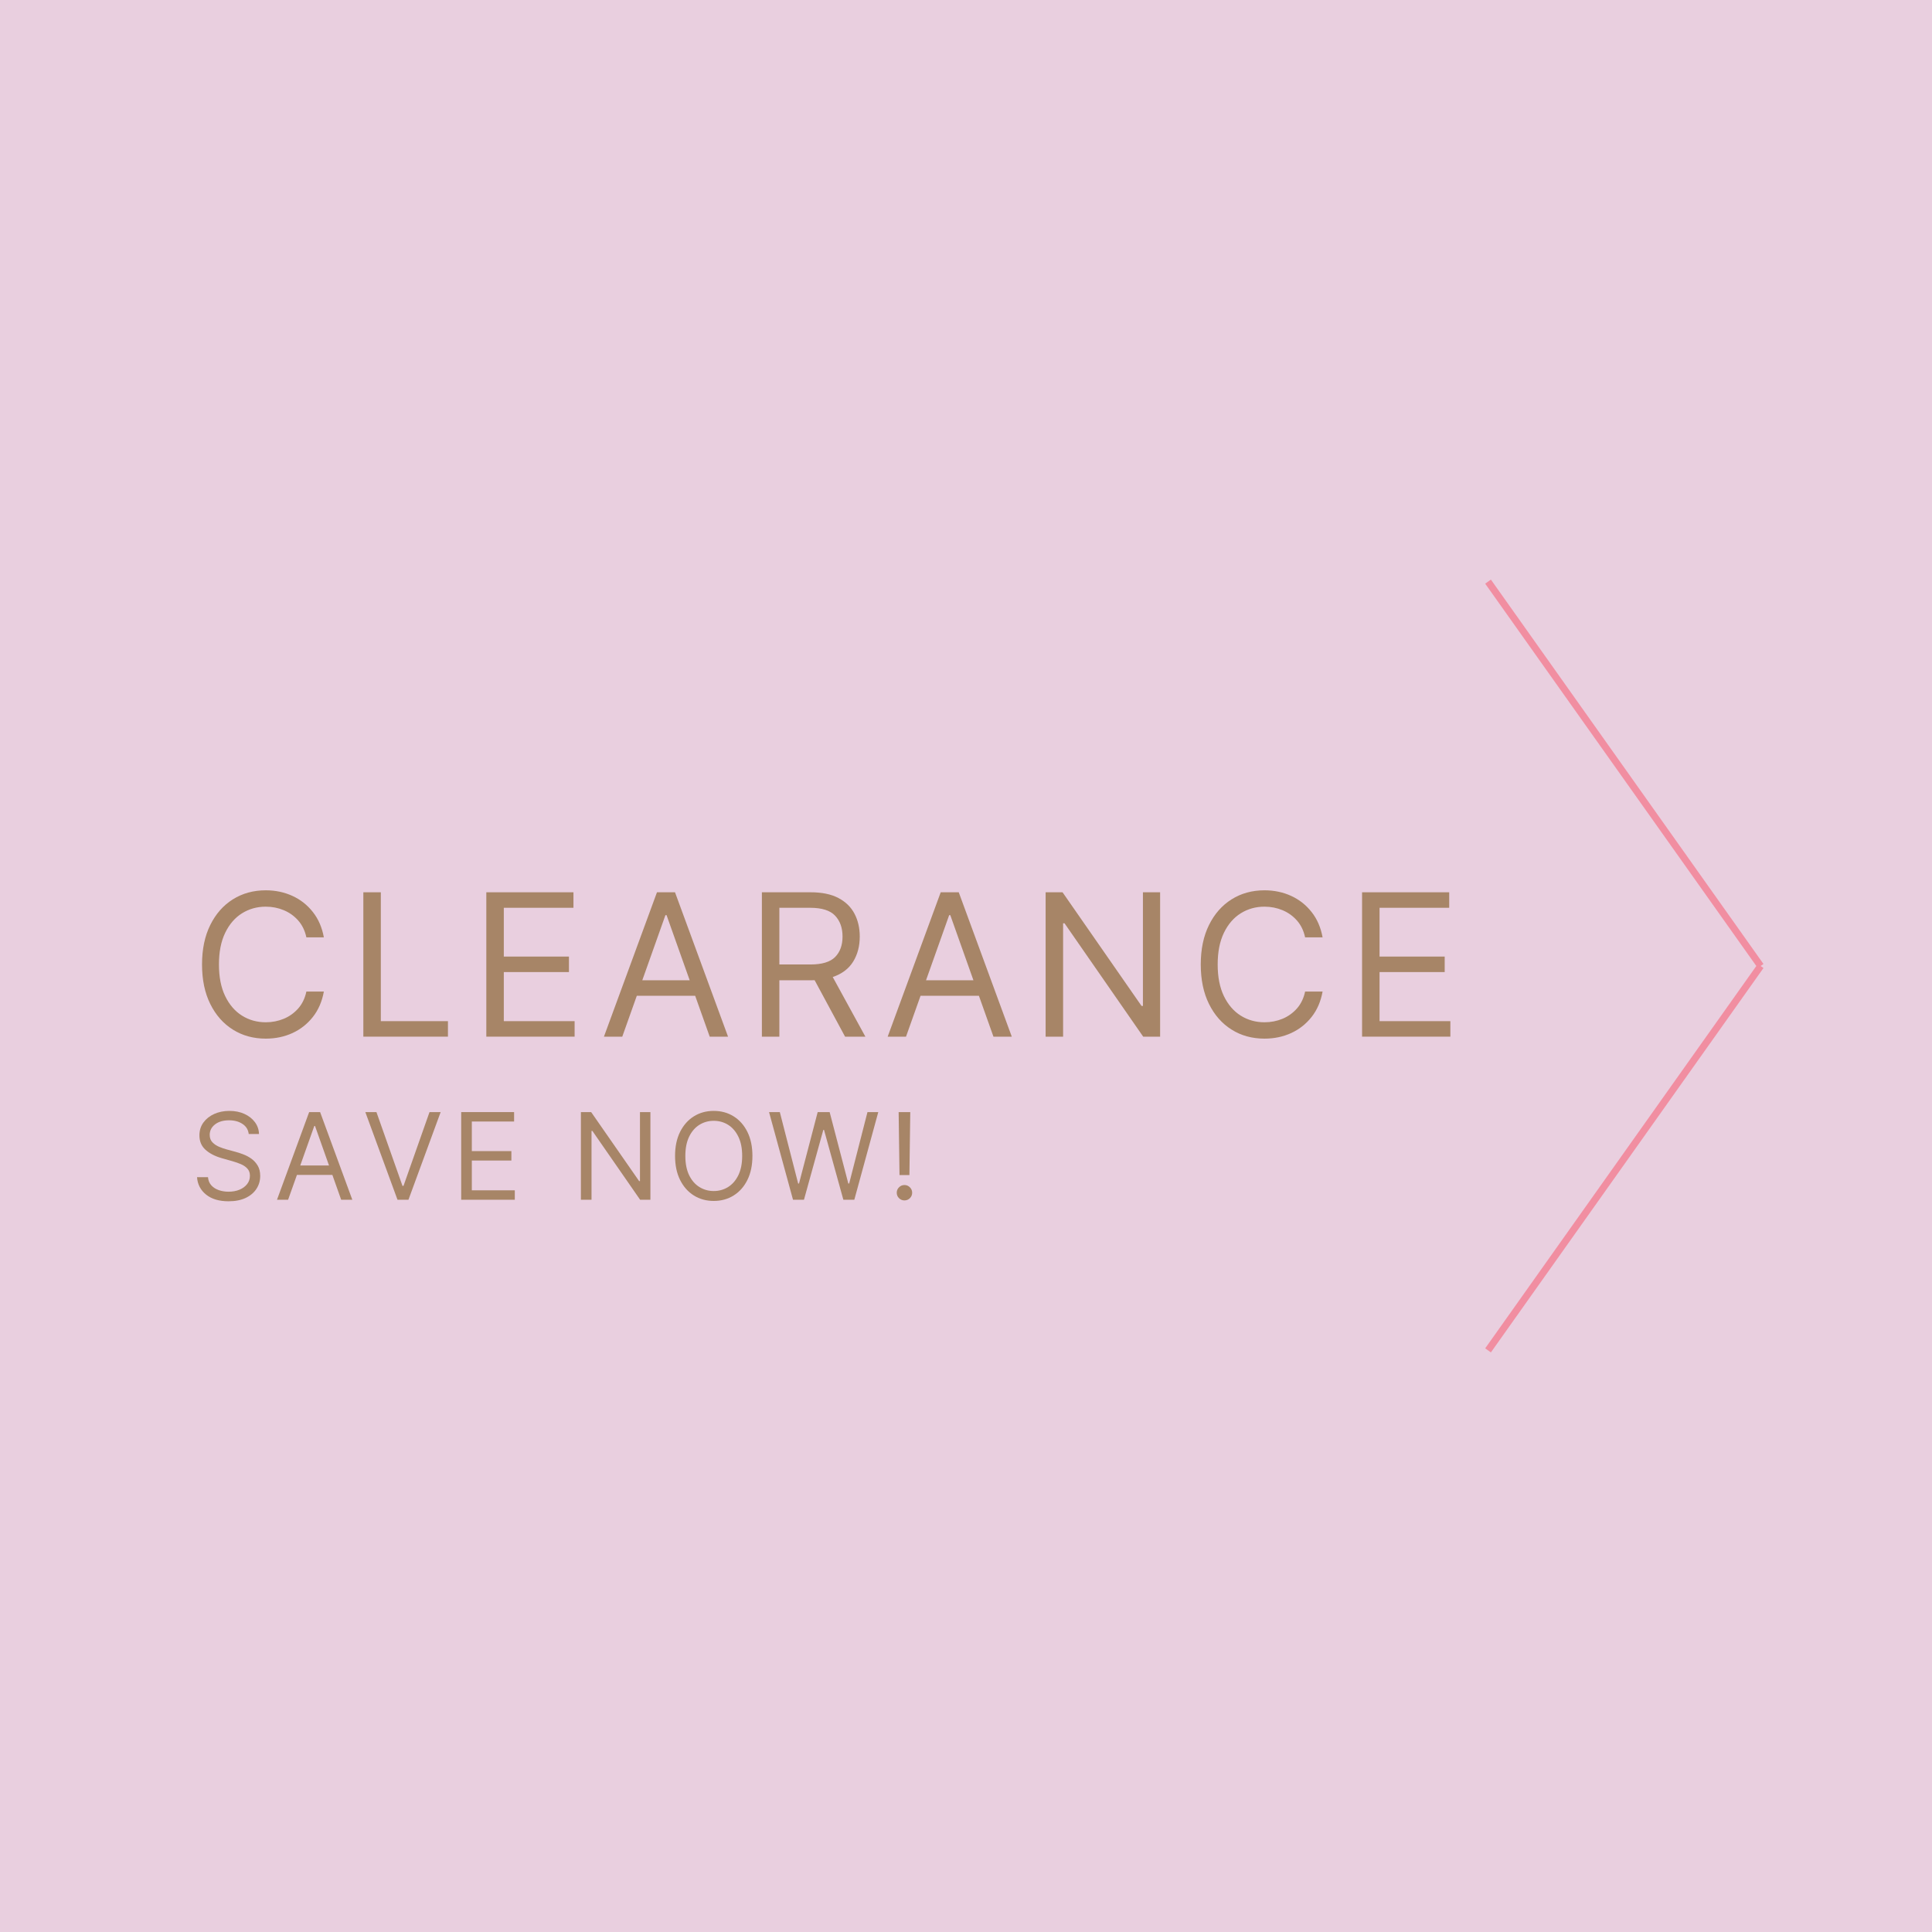 <svg version="1.0" preserveAspectRatio="xMidYMid meet" height="1080" viewBox="0 0 810 810" zoomAndPan="magnify" width="1080" xmlns:xlink="http://www.w3.org/1999/xlink" xmlns="http://www.w3.org/2000/svg"><defs><g></g><clipPath id="8e00633d99"><path clip-rule="nonzero" d="M 622.602 243 L 739.602 243 L 739.602 567 L 622.602 567 Z M 622.602 243"></path></clipPath></defs><rect fill-opacity="1" height="972" y="-81" fill="#ffffff" width="972" x="-81"></rect><rect fill-opacity="1" height="972" y="-81" fill="#e9cfdf" width="972" x="-81"></rect><g clip-path="url(#8e00633d99)"><path fill-rule="nonzero" fill-opacity="1" d="M 625.066 567 L 622.668 565.301 L 736.344 405 L 622.668 244.699 L 625.066 243 L 739.344 404.148 L 738.145 405 L 739.344 405.852 Z M 625.066 567" fill="#f18ea1"></path></g><g fill-opacity="1" fill="#a78567"><g transform="translate(79.733, 434.625)"><g><path d="M 56.047 -41.625 L 48.719 -41.625 C 48.125 -44.414 46.988 -46.766 45.312 -48.672 C 43.633 -50.586 41.613 -52.035 39.25 -53.016 C 36.883 -54.004 34.363 -54.5 31.688 -54.5 C 28.02 -54.5 24.703 -53.57 21.734 -51.719 C 18.773 -49.875 16.422 -47.145 14.672 -43.531 C 12.93 -39.926 12.062 -35.504 12.062 -30.266 C 12.062 -25.023 12.93 -20.602 14.672 -17 C 16.422 -13.395 18.773 -10.664 21.734 -8.812 C 24.703 -6.957 28.02 -6.031 31.688 -6.031 C 34.363 -6.031 36.883 -6.52 39.25 -7.5 C 41.613 -8.488 43.633 -9.938 45.312 -11.844 C 46.988 -13.758 48.125 -16.117 48.719 -18.922 L 56.047 -18.922 C 55.297 -14.773 53.766 -11.227 51.453 -8.281 C 49.148 -5.344 46.297 -3.086 42.891 -1.516 C 39.484 0.047 35.75 0.828 31.688 0.828 C 26.52 0.828 21.926 -0.43 17.906 -2.953 C 13.883 -5.473 10.723 -9.055 8.422 -13.703 C 6.117 -18.359 4.969 -23.879 4.969 -30.266 C 4.969 -36.648 6.117 -42.164 8.422 -46.812 C 10.723 -51.469 13.883 -55.055 17.906 -57.578 C 21.926 -60.098 26.52 -61.359 31.688 -61.359 C 35.75 -61.359 39.484 -60.57 42.891 -59 C 46.297 -57.438 49.148 -55.18 51.453 -52.234 C 53.766 -49.297 55.297 -45.758 56.047 -41.625 Z M 56.047 -41.625"></path></g></g></g><g fill-opacity="1" fill="#a78567"><g transform="translate(145.006, 434.625)"><g><path d="M 7.328 0 L 7.328 -60.531 L 14.656 -60.531 L 14.656 -6.5 L 42.797 -6.5 L 42.797 0 Z M 7.328 0"></path></g></g></g><g fill-opacity="1" fill="#a78567"><g transform="translate(196.565, 434.625)"><g><path d="M 7.328 0 L 7.328 -60.531 L 43.859 -60.531 L 43.859 -54.031 L 14.656 -54.031 L 14.656 -33.578 L 41.969 -33.578 L 41.969 -27.078 L 14.656 -27.078 L 14.656 -6.5 L 44.344 -6.5 L 44.344 0 Z M 7.328 0"></path></g></g></g><g fill-opacity="1" fill="#a78567"><g transform="translate(251.079, 434.625)"><g><path d="M 9.812 0 L 2.125 0 L 24.359 -60.531 L 31.922 -60.531 L 54.156 0 L 46.469 0 L 40.375 -17.141 L 15.906 -17.141 Z M 18.203 -23.641 L 38.078 -23.641 L 28.375 -50.953 L 27.906 -50.953 Z M 18.203 -23.641"></path></g></g></g><g fill-opacity="1" fill="#a78567"><g transform="translate(312.096, 434.625)"><g><path d="M 7.328 0 L 7.328 -60.531 L 27.781 -60.531 C 32.508 -60.531 36.391 -59.727 39.422 -58.125 C 42.461 -56.52 44.711 -54.316 46.172 -51.516 C 47.629 -48.723 48.359 -45.539 48.359 -41.969 C 48.359 -37.945 47.438 -34.441 45.594 -31.453 C 43.75 -28.473 40.895 -26.32 37.031 -25 L 50.719 0 L 42.203 0 L 29.438 -23.672 C 28.945 -23.648 28.438 -23.641 27.906 -23.641 L 14.656 -23.641 L 14.656 0 Z M 14.656 -30.266 L 27.672 -30.266 C 32.516 -30.266 35.969 -31.305 38.031 -33.391 C 40.102 -35.484 41.141 -38.344 41.141 -41.969 C 41.141 -45.613 40.098 -48.535 38.016 -50.734 C 35.941 -52.93 32.453 -54.031 27.547 -54.031 L 14.656 -54.031 Z M 14.656 -30.266"></path></g></g></g><g fill-opacity="1" fill="#a78567"><g transform="translate(370.039, 434.625)"><g><path d="M 9.812 0 L 2.125 0 L 24.359 -60.531 L 31.922 -60.531 L 54.156 0 L 46.469 0 L 40.375 -17.141 L 15.906 -17.141 Z M 18.203 -23.641 L 38.078 -23.641 L 28.375 -50.953 L 27.906 -50.953 Z M 18.203 -23.641"></path></g></g></g><g fill-opacity="1" fill="#a78567"><g transform="translate(431.055, 434.625)"><g><path d="M 55.328 -60.531 L 55.328 0 L 48.234 0 L 15.25 -47.531 L 14.656 -47.531 L 14.656 0 L 7.328 0 L 7.328 -60.531 L 14.422 -60.531 L 47.531 -12.891 L 48.125 -12.891 L 48.125 -60.531 Z M 55.328 -60.531"></path></g></g></g><g fill-opacity="1" fill="#a78567"><g transform="translate(498.456, 434.625)"><g><path d="M 56.047 -41.625 L 48.719 -41.625 C 48.125 -44.414 46.988 -46.766 45.312 -48.672 C 43.633 -50.586 41.613 -52.035 39.25 -53.016 C 36.883 -54.004 34.363 -54.5 31.688 -54.5 C 28.02 -54.5 24.703 -53.57 21.734 -51.719 C 18.773 -49.875 16.422 -47.145 14.672 -43.531 C 12.93 -39.926 12.062 -35.504 12.062 -30.266 C 12.062 -25.023 12.93 -20.602 14.672 -17 C 16.422 -13.395 18.773 -10.664 21.734 -8.812 C 24.703 -6.957 28.02 -6.031 31.688 -6.031 C 34.363 -6.031 36.883 -6.52 39.25 -7.5 C 41.613 -8.488 43.633 -9.938 45.312 -11.844 C 46.988 -13.758 48.125 -16.117 48.719 -18.922 L 56.047 -18.922 C 55.297 -14.773 53.766 -11.227 51.453 -8.281 C 49.148 -5.344 46.297 -3.086 42.891 -1.516 C 39.484 0.047 35.75 0.828 31.688 0.828 C 26.52 0.828 21.926 -0.43 17.906 -2.953 C 13.883 -5.473 10.723 -9.055 8.422 -13.703 C 6.117 -18.359 4.969 -23.879 4.969 -30.266 C 4.969 -36.648 6.117 -42.164 8.422 -46.812 C 10.723 -51.469 13.883 -55.055 17.906 -57.578 C 21.926 -60.098 26.52 -61.359 31.688 -61.359 C 35.75 -61.359 39.484 -60.57 42.891 -59 C 46.297 -57.438 49.148 -55.18 51.453 -52.234 C 53.766 -49.297 55.297 -45.758 56.047 -41.625 Z M 56.047 -41.625"></path></g></g></g><g fill-opacity="1" fill="#a78567"><g transform="translate(563.728, 434.625)"><g><path d="M 7.328 0 L 7.328 -60.531 L 43.859 -60.531 L 43.859 -54.031 L 14.656 -54.031 L 14.656 -33.578 L 41.969 -33.578 L 41.969 -27.078 L 14.656 -27.078 L 14.656 -6.5 L 44.344 -6.5 L 44.344 0 Z M 7.328 0"></path></g></g></g><g fill-opacity="1" fill="#a78567"><g transform="translate(79.733, 502.999)"><g><path d="M 24.547 -27.562 C 24.328 -29.383 23.453 -30.797 21.922 -31.797 C 20.391 -32.805 18.516 -33.312 16.297 -33.312 C 13.859 -33.312 11.895 -32.734 10.406 -31.578 C 8.926 -30.422 8.188 -28.961 8.188 -27.203 C 8.188 -25.891 8.586 -24.828 9.391 -24.016 C 10.203 -23.211 11.16 -22.586 12.266 -22.141 C 13.367 -21.691 14.375 -21.348 15.281 -21.109 L 19.016 -20.094 C 19.973 -19.844 21.039 -19.492 22.219 -19.047 C 23.395 -18.609 24.523 -18.008 25.609 -17.25 C 26.691 -16.488 27.586 -15.516 28.297 -14.328 C 29.004 -13.148 29.359 -11.703 29.359 -9.984 C 29.359 -7.992 28.836 -6.195 27.797 -4.594 C 26.766 -2.988 25.258 -1.711 23.281 -0.766 C 21.301 0.172 18.898 0.641 16.078 0.641 C 12.129 0.641 8.992 -0.289 6.672 -2.156 C 4.348 -4.02 3.082 -6.457 2.875 -9.469 L 7.469 -9.469 C 7.582 -8.082 8.051 -6.938 8.875 -6.031 C 9.695 -5.133 10.738 -4.469 12 -4.031 C 13.258 -3.594 14.617 -3.375 16.078 -3.375 C 17.773 -3.375 19.301 -3.648 20.656 -4.203 C 22.008 -4.766 23.078 -5.547 23.859 -6.547 C 24.648 -7.547 25.047 -8.711 25.047 -10.047 C 25.047 -11.266 24.703 -12.254 24.016 -13.016 C 23.336 -13.785 22.441 -14.41 21.328 -14.891 C 20.223 -15.367 19.023 -15.789 17.734 -16.156 L 13.203 -17.438 C 10.336 -18.27 8.066 -19.453 6.391 -20.984 C 4.711 -22.516 3.875 -24.516 3.875 -26.984 C 3.875 -29.047 4.43 -30.844 5.547 -32.375 C 6.672 -33.914 8.18 -35.113 10.078 -35.969 C 11.973 -36.82 14.094 -37.25 16.438 -37.25 C 18.801 -37.25 20.906 -36.828 22.75 -35.984 C 24.594 -35.141 26.055 -33.988 27.141 -32.531 C 28.223 -31.07 28.797 -29.414 28.859 -27.562 Z M 24.547 -27.562"></path></g></g></g><g fill-opacity="1" fill="#a78567"><g transform="translate(114.834, 502.999)"><g><path d="M 5.953 0 L 1.297 0 L 14.781 -36.75 L 19.375 -36.75 L 32.875 0 L 28.203 0 L 24.516 -10.406 L 9.656 -10.406 Z M 11.047 -14.359 L 23.109 -14.359 L 17.234 -30.938 L 16.938 -30.938 Z M 11.047 -14.359"></path></g></g></g><g fill-opacity="1" fill="#a78567"><g transform="translate(151.872, 502.999)"><g><path d="M 5.953 -36.75 L 16.875 -5.812 L 17.297 -5.812 L 28.203 -36.75 L 32.875 -36.75 L 19.375 0 L 14.781 0 L 1.297 -36.75 Z M 5.953 -36.75"></path></g></g></g><g fill-opacity="1" fill="#a78567"><g transform="translate(188.911, 502.999)"><g><path d="M 4.453 0 L 4.453 -36.75 L 26.625 -36.75 L 26.625 -32.797 L 8.906 -32.797 L 8.906 -20.391 L 25.484 -20.391 L 25.484 -16.438 L 8.906 -16.438 L 8.906 -3.953 L 26.922 -3.953 L 26.922 0 Z M 4.453 0"></path></g></g></g><g fill-opacity="1" fill="#a78567"><g transform="translate(239.092, 502.999)"><g><path d="M 33.594 -36.75 L 33.594 0 L 29.281 0 L 9.266 -28.859 L 8.906 -28.859 L 8.906 0 L 4.453 0 L 4.453 -36.75 L 8.75 -36.75 L 28.859 -7.828 L 29.219 -7.828 L 29.219 -36.75 Z M 33.594 -36.75"></path></g></g></g><g fill-opacity="1" fill="#a78567"><g transform="translate(280.005, 502.999)"><g><path d="M 35.453 -18.375 C 35.453 -14.5 34.754 -11.148 33.359 -8.328 C 31.961 -5.504 30.039 -3.328 27.594 -1.797 C 25.156 -0.266 22.367 0.5 19.234 0.5 C 16.098 0.5 13.312 -0.266 10.875 -1.797 C 8.438 -3.328 6.516 -5.504 5.109 -8.328 C 3.711 -11.148 3.016 -14.5 3.016 -18.375 C 3.016 -22.25 3.711 -25.598 5.109 -28.422 C 6.516 -31.242 8.438 -33.422 10.875 -34.953 C 13.312 -36.484 16.098 -37.25 19.234 -37.25 C 22.367 -37.25 25.156 -36.484 27.594 -34.953 C 30.039 -33.422 31.961 -31.242 33.359 -28.422 C 34.754 -25.598 35.453 -22.25 35.453 -18.375 Z M 31.156 -18.375 C 31.156 -21.551 30.625 -24.234 29.562 -26.422 C 28.5 -28.617 27.066 -30.281 25.266 -31.406 C 23.473 -32.531 21.461 -33.094 19.234 -33.094 C 17.016 -33.094 15.004 -32.531 13.203 -31.406 C 11.398 -30.281 9.969 -28.617 8.906 -26.422 C 7.852 -24.234 7.328 -21.551 7.328 -18.375 C 7.328 -15.195 7.852 -12.508 8.906 -10.312 C 9.969 -8.125 11.398 -6.469 13.203 -5.344 C 15.004 -4.219 17.016 -3.656 19.234 -3.656 C 21.461 -3.656 23.473 -4.219 25.266 -5.344 C 27.066 -6.469 28.5 -8.125 29.562 -10.312 C 30.625 -12.508 31.156 -15.195 31.156 -18.375 Z M 31.156 -18.375"></path></g></g></g><g fill-opacity="1" fill="#a78567"><g transform="translate(321.349, 502.999)"><g><path d="M 11.125 0 L 1.078 -36.75 L 5.594 -36.75 L 13.281 -6.812 L 13.641 -6.812 L 21.469 -36.75 L 26.484 -36.75 L 34.312 -6.812 L 34.672 -6.812 L 42.344 -36.75 L 46.875 -36.75 L 36.828 0 L 32.234 0 L 24.125 -29.281 L 23.828 -29.281 L 15.719 0 Z M 11.125 0"></path></g></g></g><g fill-opacity="1" fill="#a78567"><g transform="translate(372.166, 502.999)"><g><path d="M 9.469 -36.75 L 9.109 -10.344 L 4.953 -10.344 L 4.594 -36.75 Z M 7.031 0.281 C 6.145 0.281 5.383 -0.031 4.75 -0.656 C 4.113 -1.289 3.797 -2.051 3.797 -2.938 C 3.797 -3.82 4.113 -4.582 4.75 -5.219 C 5.383 -5.852 6.145 -6.172 7.031 -6.172 C 7.914 -6.172 8.676 -5.852 9.312 -5.219 C 9.945 -4.582 10.266 -3.82 10.266 -2.938 C 10.266 -2.051 9.945 -1.289 9.312 -0.656 C 8.676 -0.031 7.914 0.281 7.031 0.281 Z M 7.031 0.281"></path></g></g></g></svg>